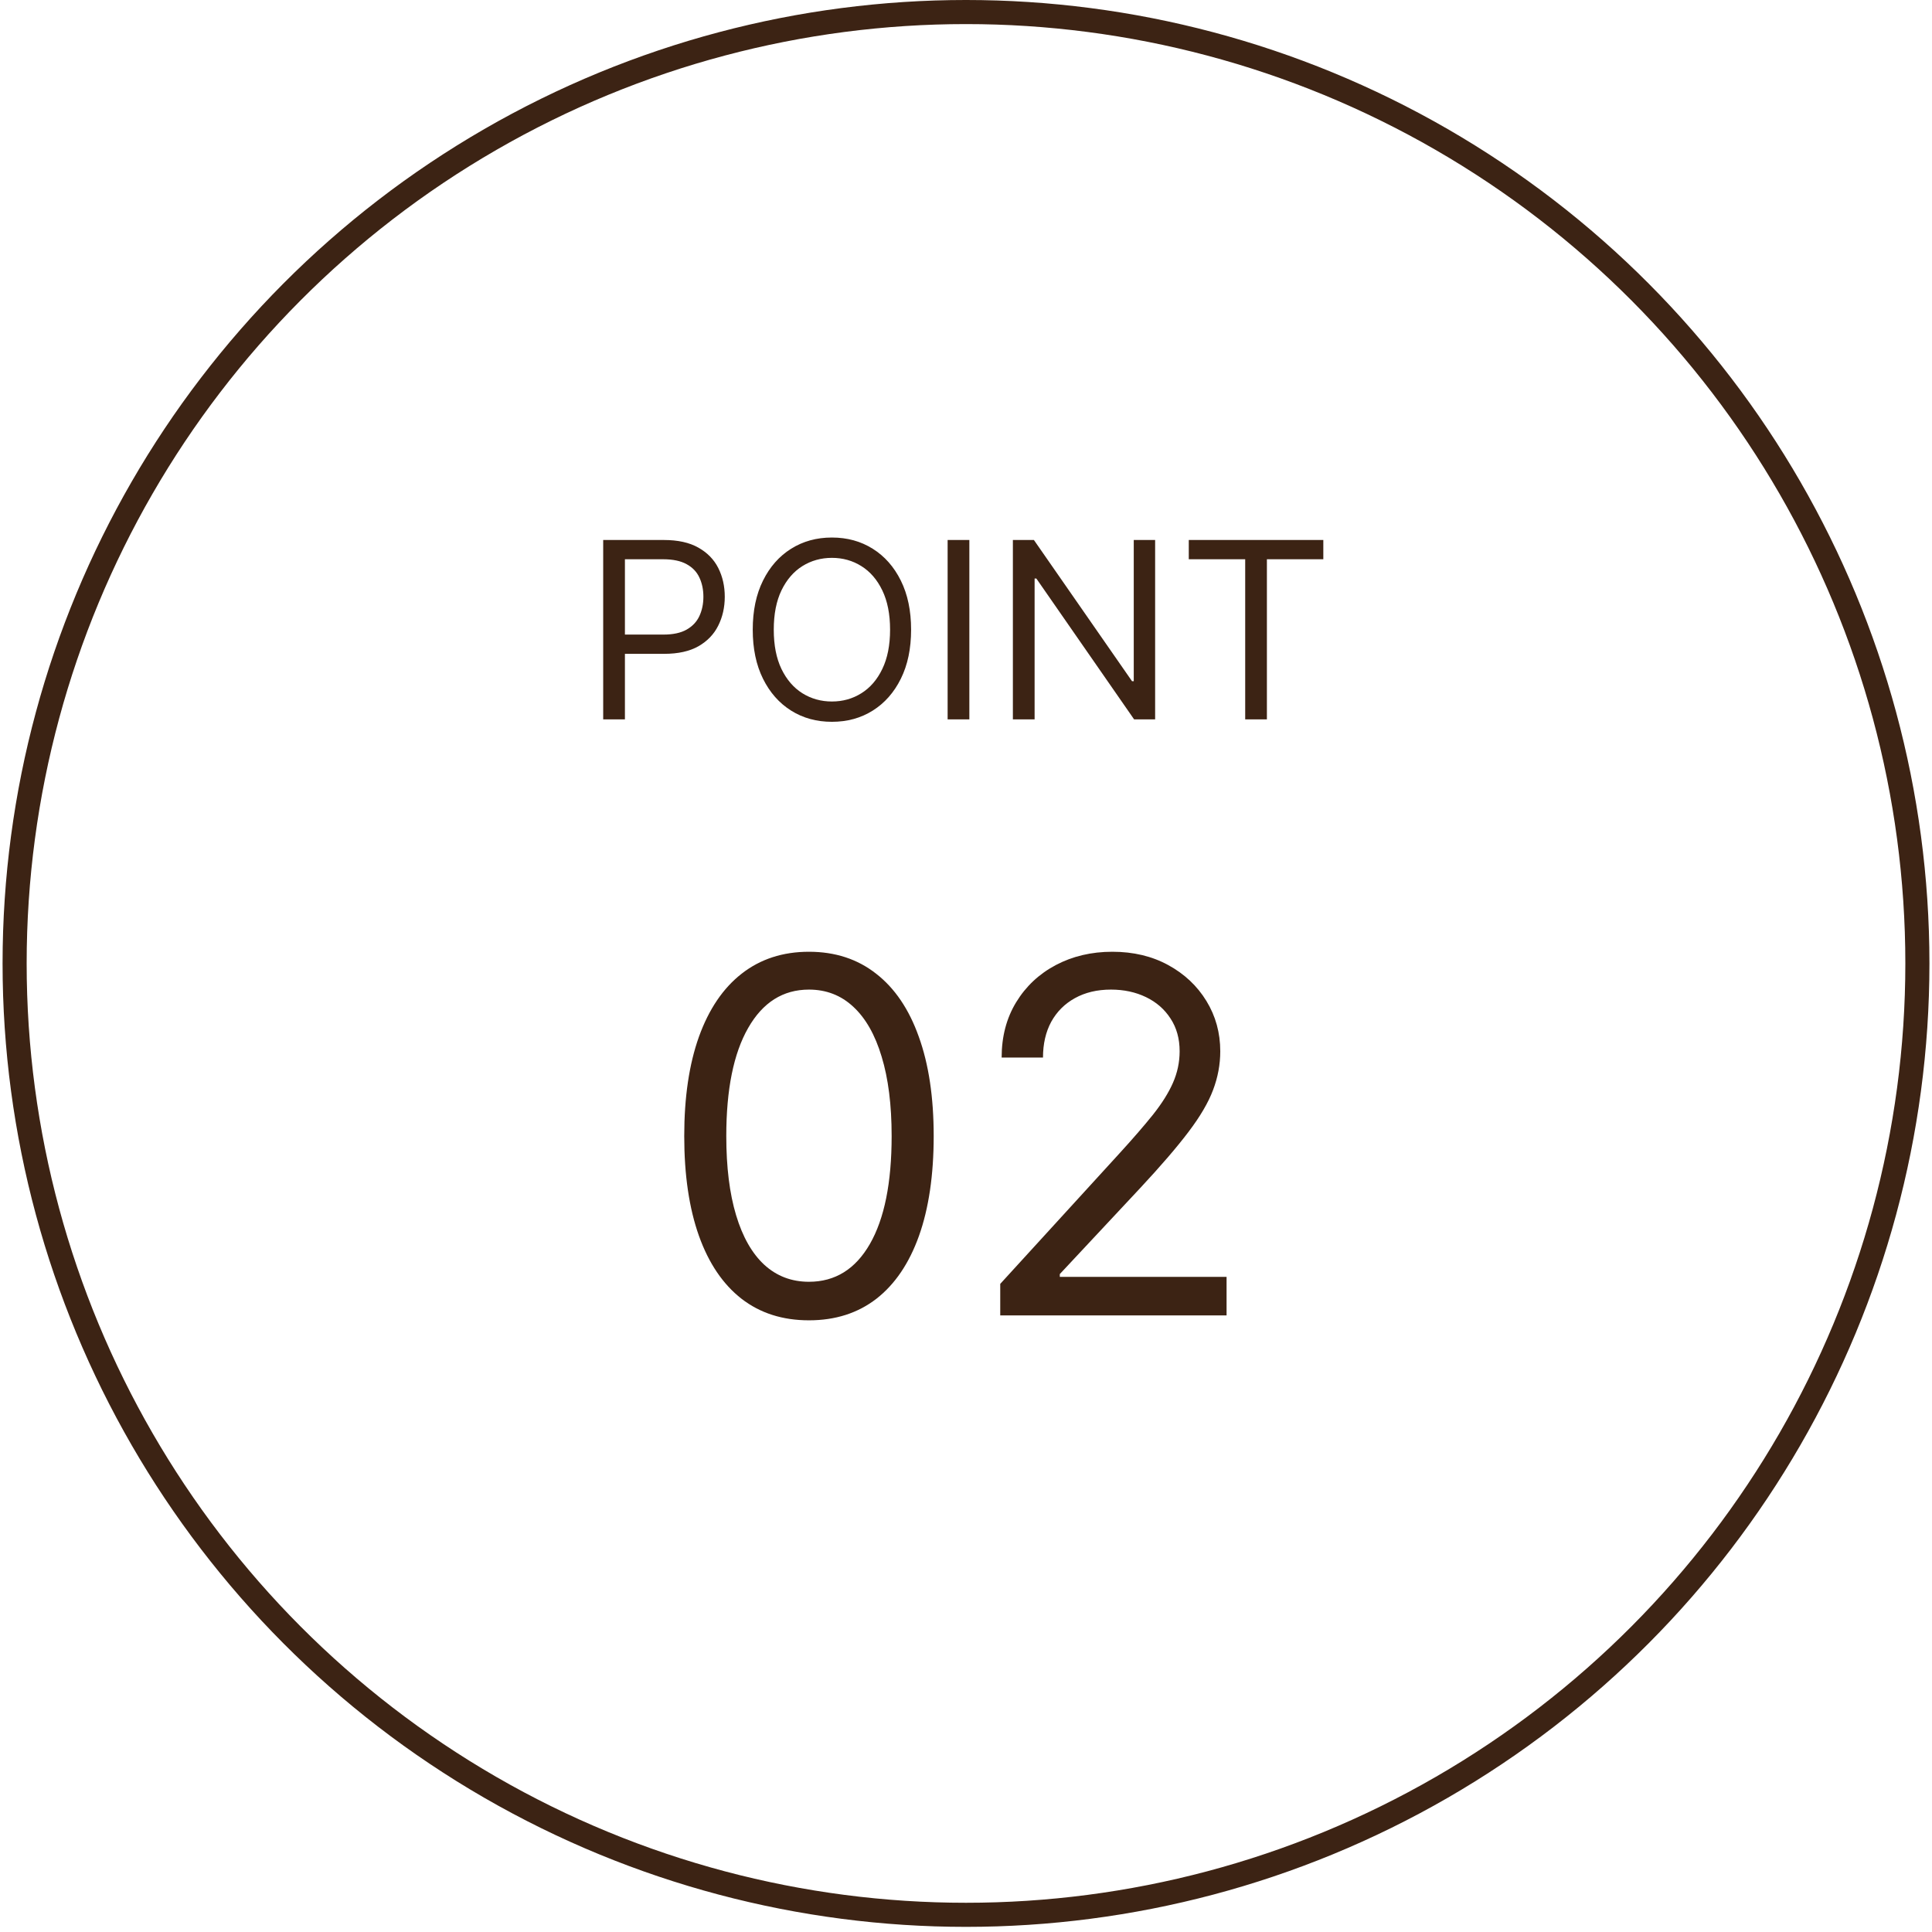 <svg width="94" height="94" viewBox="0 0 94 94" fill="none" xmlns="http://www.w3.org/2000/svg">
<circle cx="47" cy="46.875" r="46.289" stroke="#3C2314" stroke-width="1.172"/>
<path d="M29.348 35V26.273H32.297C32.981 26.273 33.541 26.396 33.976 26.643C34.413 26.888 34.737 27.219 34.947 27.636C35.157 28.054 35.263 28.52 35.263 29.034C35.263 29.548 35.157 30.016 34.947 30.436C34.74 30.857 34.419 31.192 33.984 31.442C33.55 31.689 32.993 31.812 32.314 31.812H30.2V30.875H32.28C32.748 30.875 33.125 30.794 33.409 30.632C33.693 30.47 33.899 30.251 34.027 29.976C34.157 29.697 34.223 29.384 34.223 29.034C34.223 28.685 34.157 28.372 34.027 28.097C33.899 27.821 33.692 27.605 33.405 27.449C33.118 27.29 32.737 27.21 32.263 27.21H30.405V35H29.348ZM44.329 30.636C44.329 31.557 44.163 32.352 43.83 33.023C43.498 33.693 43.042 34.21 42.462 34.574C41.883 34.938 41.221 35.119 40.476 35.119C39.732 35.119 39.07 34.938 38.491 34.574C37.911 34.21 37.455 33.693 37.123 33.023C36.79 32.352 36.624 31.557 36.624 30.636C36.624 29.716 36.79 28.921 37.123 28.25C37.455 27.579 37.911 27.062 38.491 26.699C39.07 26.335 39.732 26.153 40.476 26.153C41.221 26.153 41.883 26.335 42.462 26.699C43.042 27.062 43.498 27.579 43.83 28.25C44.163 28.921 44.329 29.716 44.329 30.636ZM43.306 30.636C43.306 29.881 43.179 29.243 42.927 28.723C42.677 28.203 42.337 27.81 41.908 27.543C41.482 27.276 41.005 27.142 40.476 27.142C39.948 27.142 39.469 27.276 39.04 27.543C38.614 27.81 38.275 28.203 38.022 28.723C37.772 29.243 37.647 29.881 37.647 30.636C37.647 31.392 37.772 32.03 38.022 32.55C38.275 33.07 38.614 33.463 39.04 33.73C39.469 33.997 39.948 34.131 40.476 34.131C41.005 34.131 41.482 33.997 41.908 33.73C42.337 33.463 42.677 33.07 42.927 32.55C43.179 32.03 43.306 31.392 43.306 30.636ZM47.163 26.273V35H46.106V26.273H47.163ZM56.202 26.273V35H55.179L50.423 28.148H50.338V35H49.281V26.273H50.304L55.077 33.142H55.162V26.273H56.202ZM57.839 27.21V26.273H64.385V27.21H61.64V35H60.584V27.21H57.839ZM39.359 64.239C38.075 64.239 36.981 63.889 36.078 63.19C35.175 62.486 34.484 61.466 34.007 60.131C33.53 58.79 33.291 57.17 33.291 55.273C33.291 53.386 33.53 51.776 34.007 50.44C34.49 49.099 35.183 48.077 36.087 47.372C36.996 46.662 38.087 46.307 39.359 46.307C40.632 46.307 41.72 46.662 42.624 47.372C43.533 48.077 44.226 49.099 44.703 50.44C45.186 51.776 45.428 53.386 45.428 55.273C45.428 57.17 45.189 58.79 44.712 60.131C44.234 61.466 43.544 62.486 42.641 63.19C41.737 63.889 40.644 64.239 39.359 64.239ZM39.359 62.364C40.632 62.364 41.621 61.75 42.325 60.523C43.03 59.295 43.382 57.545 43.382 55.273C43.382 53.761 43.22 52.474 42.896 51.412C42.578 50.349 42.118 49.54 41.516 48.983C40.919 48.426 40.2 48.148 39.359 48.148C38.098 48.148 37.112 48.77 36.402 50.014C35.692 51.253 35.337 53.006 35.337 55.273C35.337 56.784 35.496 58.068 35.814 59.125C36.132 60.182 36.59 60.986 37.186 61.537C37.788 62.088 38.513 62.364 39.359 62.364ZM48.666 64V62.466L54.428 56.159C55.104 55.42 55.66 54.778 56.098 54.233C56.535 53.682 56.859 53.165 57.07 52.682C57.285 52.193 57.394 51.682 57.394 51.148C57.394 50.534 57.246 50.003 56.95 49.554C56.66 49.105 56.263 48.758 55.757 48.514C55.251 48.27 54.683 48.148 54.053 48.148C53.382 48.148 52.797 48.287 52.297 48.565C51.803 48.838 51.419 49.222 51.146 49.716C50.879 50.21 50.746 50.79 50.746 51.455H48.734C48.734 50.432 48.97 49.534 49.442 48.761C49.913 47.989 50.555 47.386 51.368 46.955C52.186 46.523 53.104 46.307 54.121 46.307C55.144 46.307 56.05 46.523 56.84 46.955C57.629 47.386 58.249 47.969 58.697 48.702C59.146 49.435 59.371 50.25 59.371 51.148C59.371 51.79 59.254 52.418 59.021 53.031C58.794 53.639 58.396 54.318 57.828 55.068C57.266 55.812 56.484 56.722 55.484 57.795L51.564 61.989V62.125H59.678V64H48.666Z" fill="#3C2314"/>
</svg>
